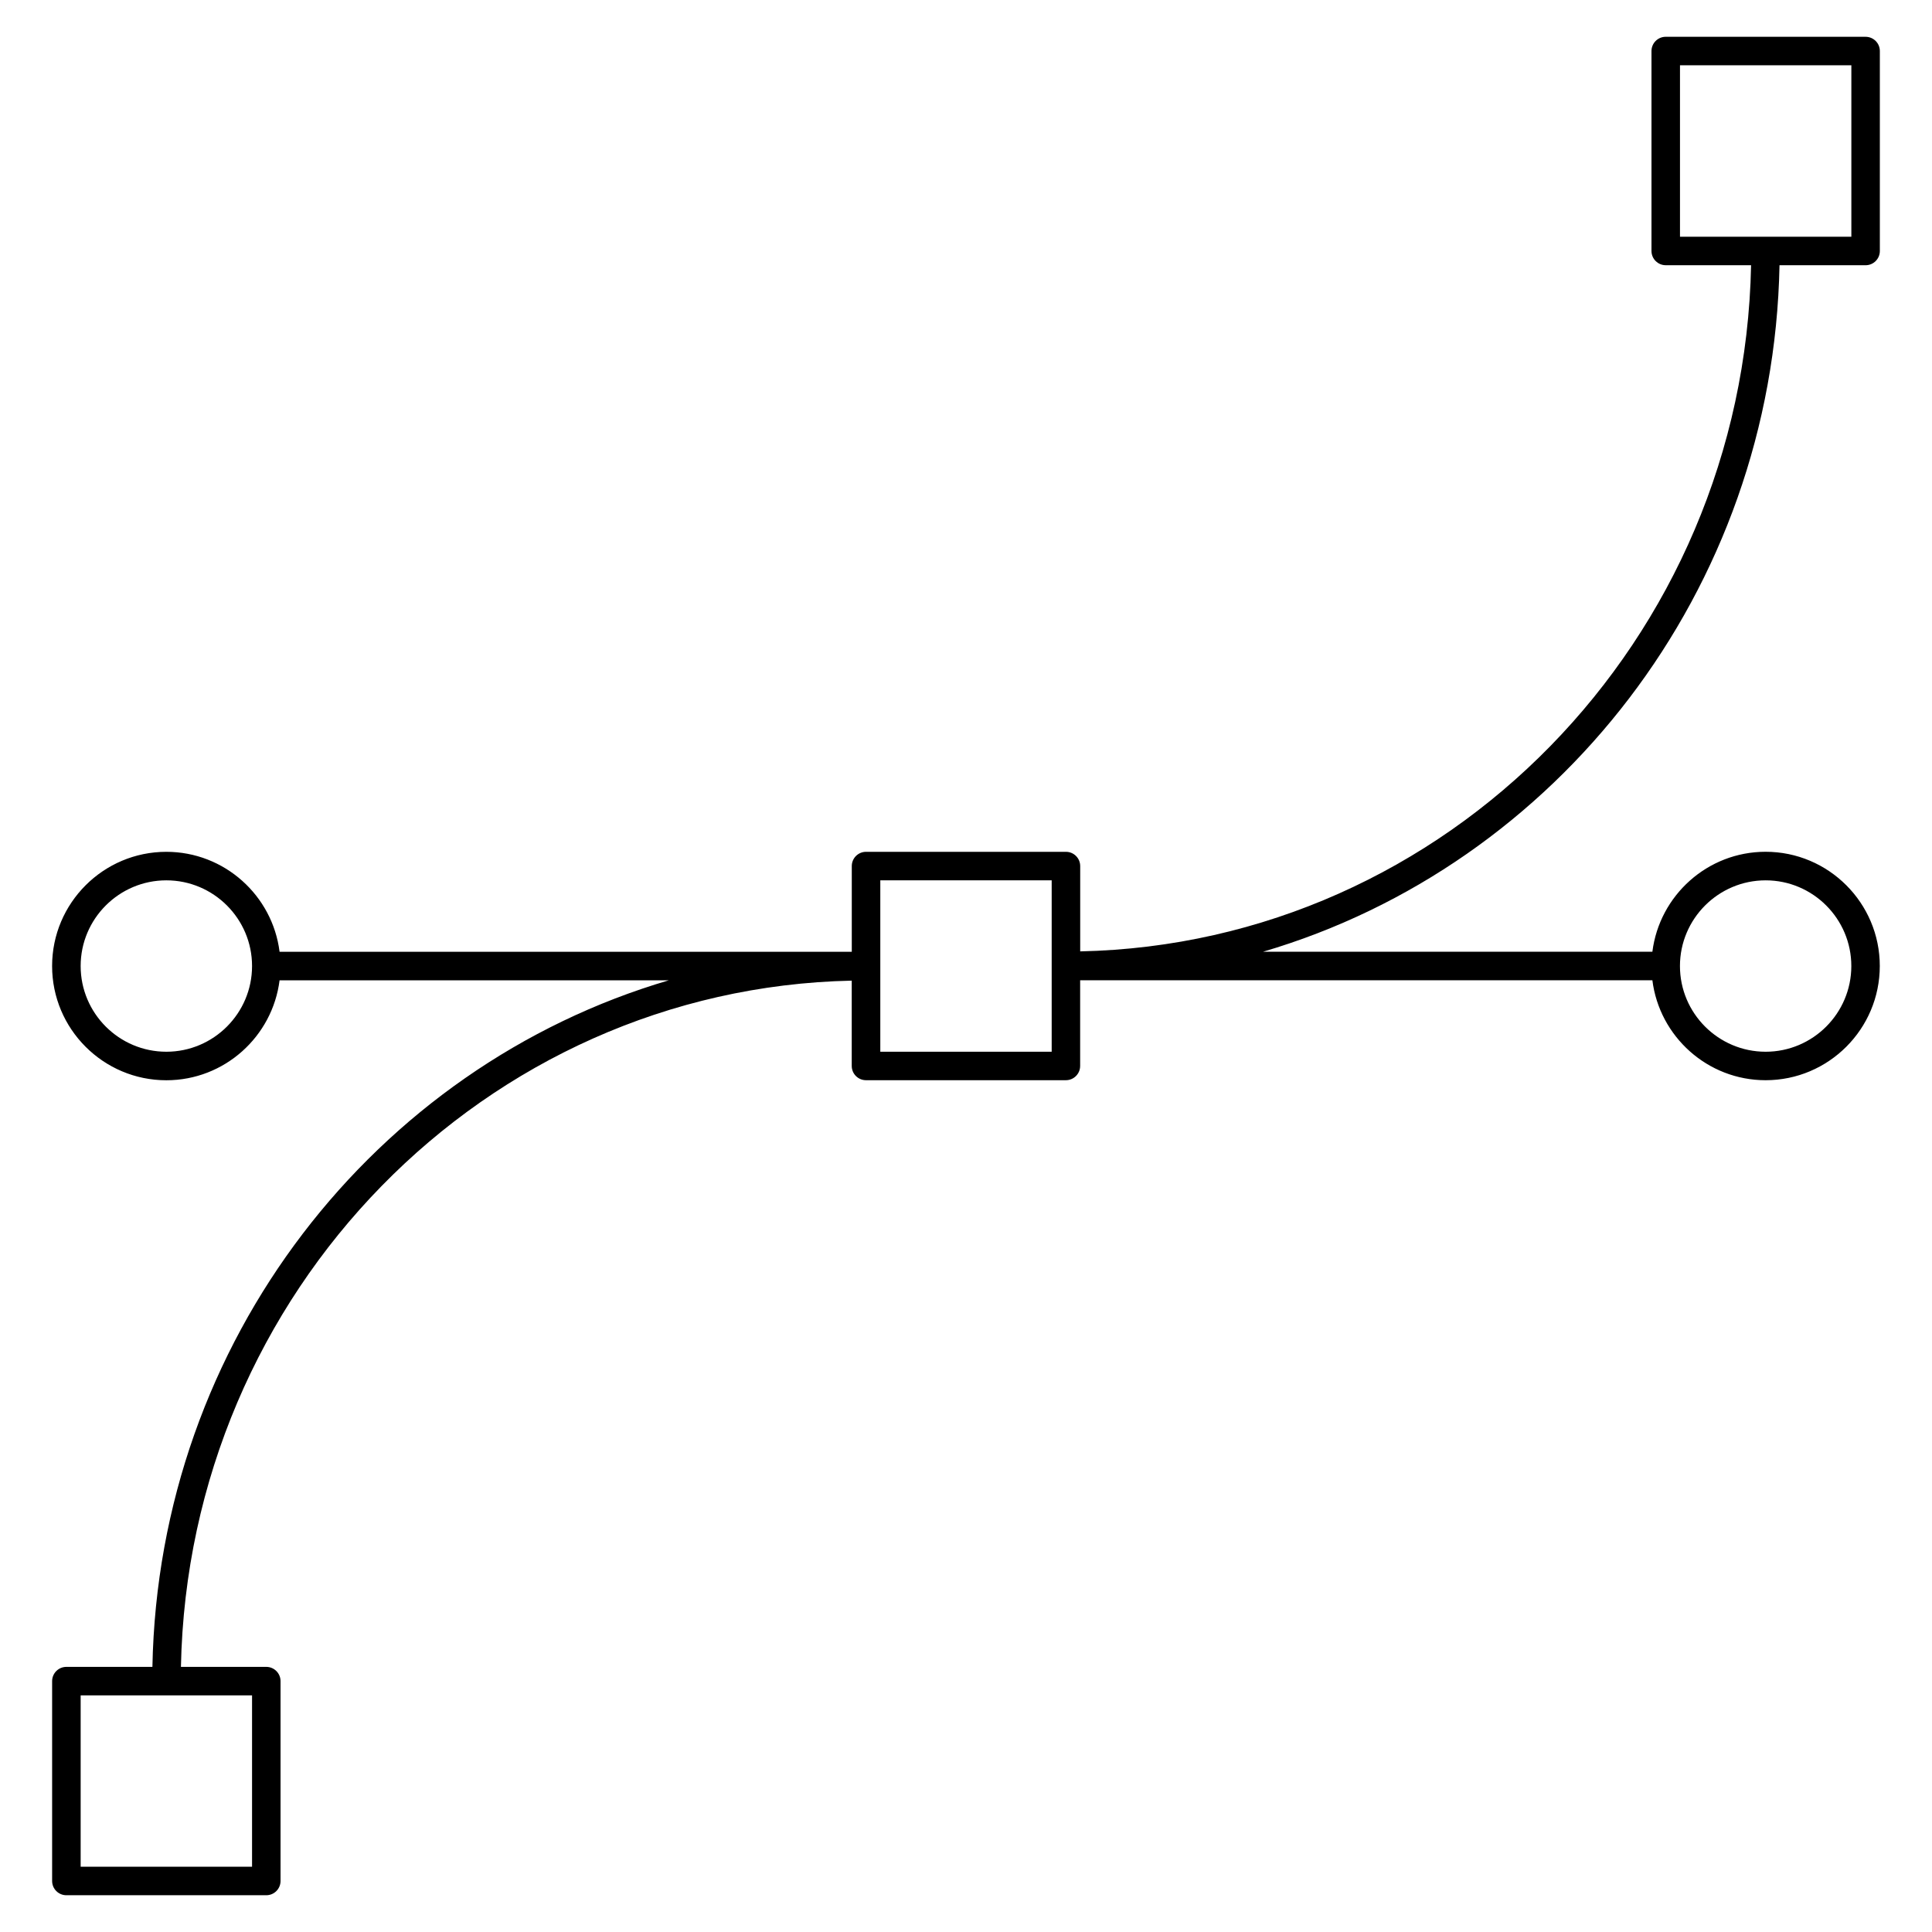 <?xml version="1.0" encoding="UTF-8"?>
<!-- Uploaded to: ICON Repo, www.svgrepo.com, Generator: ICON Repo Mixer Tools -->
<svg fill="#000000" width="800px" height="800px" version="1.1" viewBox="144 144 512 512" xmlns="http://www.w3.org/2000/svg">
 <path d="m615.61 214.29h22.793c2.086 0 3.777-1.691 3.777-3.777v-52.984c0-2.086-1.691-3.777-3.777-3.777l-52.965-0.004c-2.086 0-3.777 1.691-3.777 3.777v52.984c0 2.086 1.691 3.777 3.777 3.777h22.617c-1.961 99.375-80.594 179.8-177.79 181.84v-22.609c0-2.086-1.691-3.777-3.777-3.777h-52.98c-2.086 0-3.777 1.691-3.777 3.777v22.711l-151.64 0.004c-1.867-14.906-14.602-26.492-30.012-26.492-16.691 0-30.27 13.578-30.27 30.27 0 16.691 13.578 30.27 30.27 30.27 15.41 0 28.137-11.582 30.012-26.492h103.16c-77.852 22.891-135.23 95.551-136.86 181.95h-22.801c-2.086 0-3.777 1.691-3.777 3.777v52.965c0 2.086 1.691 3.777 3.777 3.777h52.98c2.086 0 3.777-1.691 3.777-3.777v-52.965c0-2.086-1.691-3.777-3.777-3.777h-22.621c1.953-99.383 80.59-179.8 177.77-181.86v22.609c0 2.086 1.691 3.777 3.777 3.777h52.977c2.086 0 3.777-1.691 3.777-3.777v-22.711h151.65c1.867 14.906 14.602 26.492 30.008 26.492 16.688 0 30.258-13.578 30.258-30.27s-13.574-30.27-30.258-30.27c-15.406 0-28.137 11.582-30.008 26.492l-103.17-0.004c77.848-22.887 135.22-95.543 136.86-181.93zm-26.395-7.559v-45.43h45.414v45.43zm-401.13 215.99c-12.523 0-22.711-10.188-22.711-22.711 0-12.523 10.188-22.711 22.711-22.711 12.523 0 22.711 10.188 22.711 22.711 0 12.52-10.188 22.711-22.711 22.711zm22.711 170.57v45.41h-45.422v-45.41zm211.91-170.57h-45.418v-45.422h45.418zm189.21-45.422c12.516 0 22.703 10.188 22.703 22.711 0 12.52-10.184 22.711-22.703 22.711s-22.711-10.188-22.711-22.711c0.004-12.523 10.191-22.711 22.711-22.711z"/>
</svg>